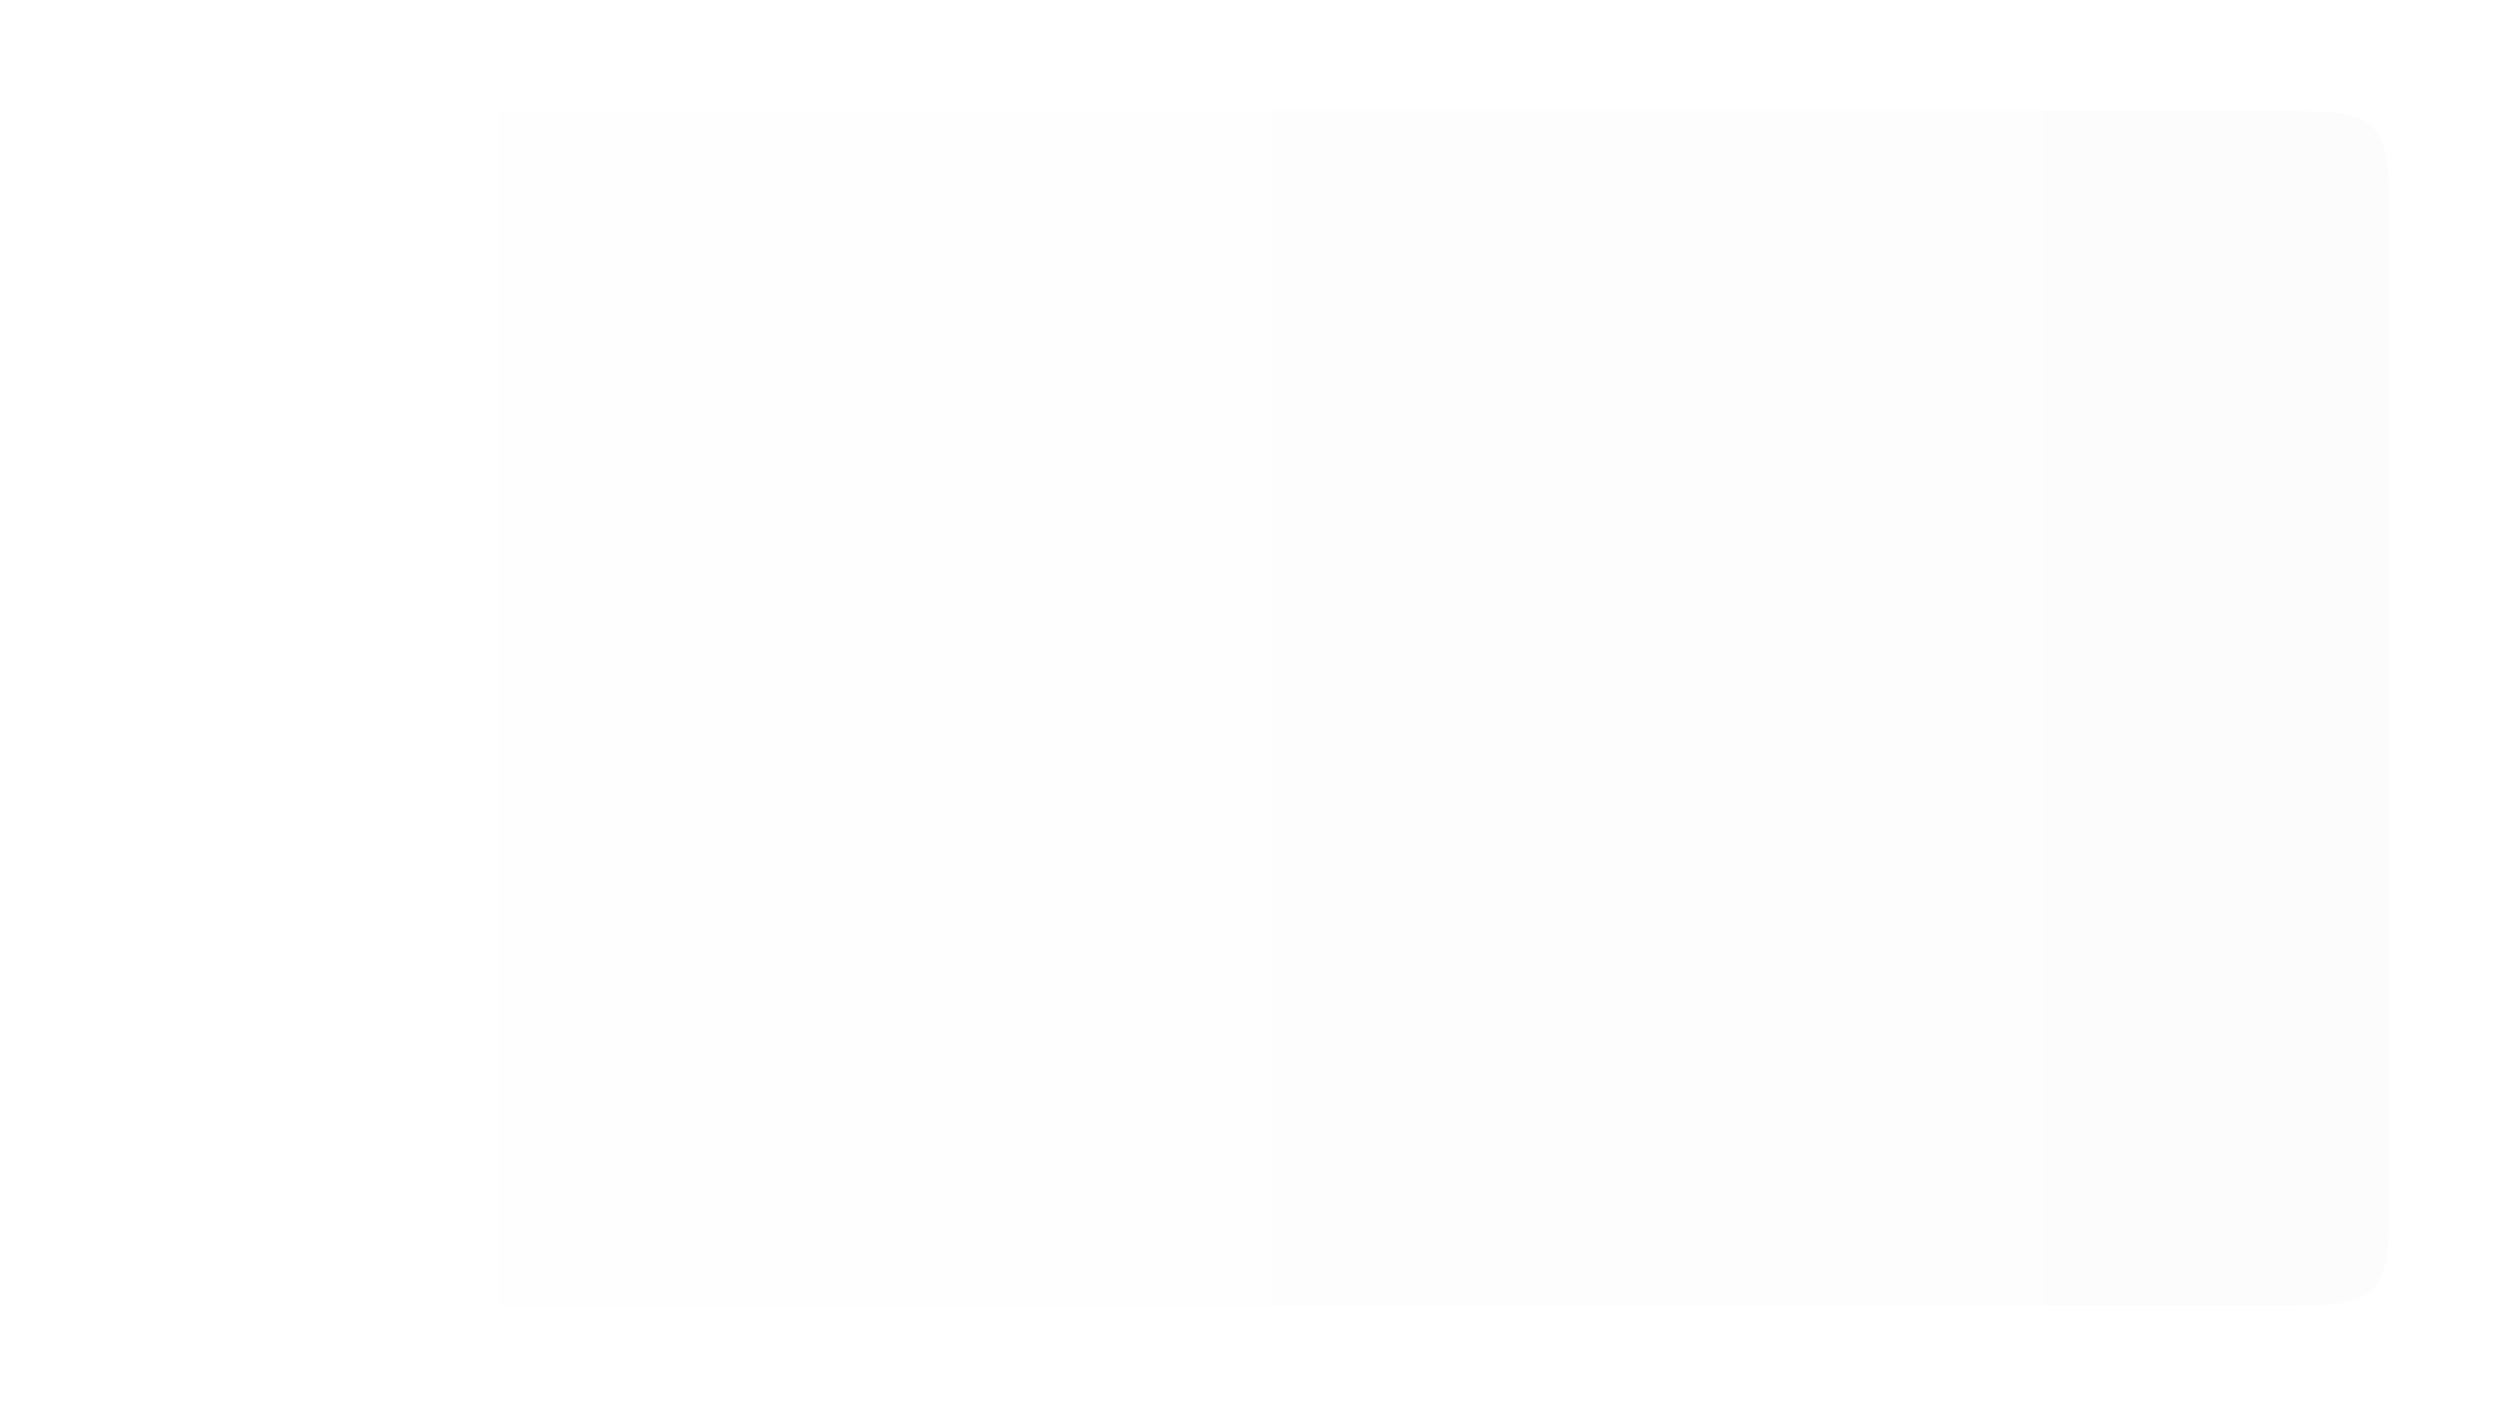 <?xml version="1.0" encoding="UTF-8"?> <svg xmlns="http://www.w3.org/2000/svg" width="450" height="255" viewBox="0 0 450 255" fill="none"><g filter="url(#filter0_d_547_204)"><path d="M20 40C20 30.572 20 25.858 22.929 22.929C25.858 20 30.572 20 40 20H410C419.428 20 424.142 20 427.071 22.929C430 25.858 430 30.572 430 40V215C430 224.428 430 229.142 427.071 232.071C424.142 235 419.428 235 410 235H40C30.572 235 25.858 235 22.929 232.071C20 229.142 20 224.428 20 215V40Z" fill="url(#paint0_linear_547_204)"></path></g><defs><filter id="filter0_d_547_204" x="0" y="0" width="450" height="255" filterUnits="userSpaceOnUse" color-interpolation-filters="sRGB"><feFlood flood-opacity="0" result="BackgroundImageFix"></feFlood><feColorMatrix in="SourceAlpha" type="matrix" values="0 0 0 0 0 0 0 0 0 0 0 0 0 0 0 0 0 0 127 0" result="hardAlpha"></feColorMatrix><feOffset></feOffset><feGaussianBlur stdDeviation="10"></feGaussianBlur><feComposite in2="hardAlpha" operator="out"></feComposite><feColorMatrix type="matrix" values="0 0 0 0 0 0 0 0 0 0 0 0 0 0 0 0 0 0 0.15 0"></feColorMatrix><feBlend mode="normal" in2="BackgroundImageFix" result="effect1_dropShadow_547_204"></feBlend><feBlend mode="normal" in="SourceGraphic" in2="effect1_dropShadow_547_204" result="shape"></feBlend></filter><linearGradient id="paint0_linear_547_204" x1="20" y1="235" x2="994.13" y2="235" gradientUnits="userSpaceOnUse"><stop stop-color="white"></stop><stop offset="1" stop-color="#F8F8F8"></stop></linearGradient></defs></svg> 